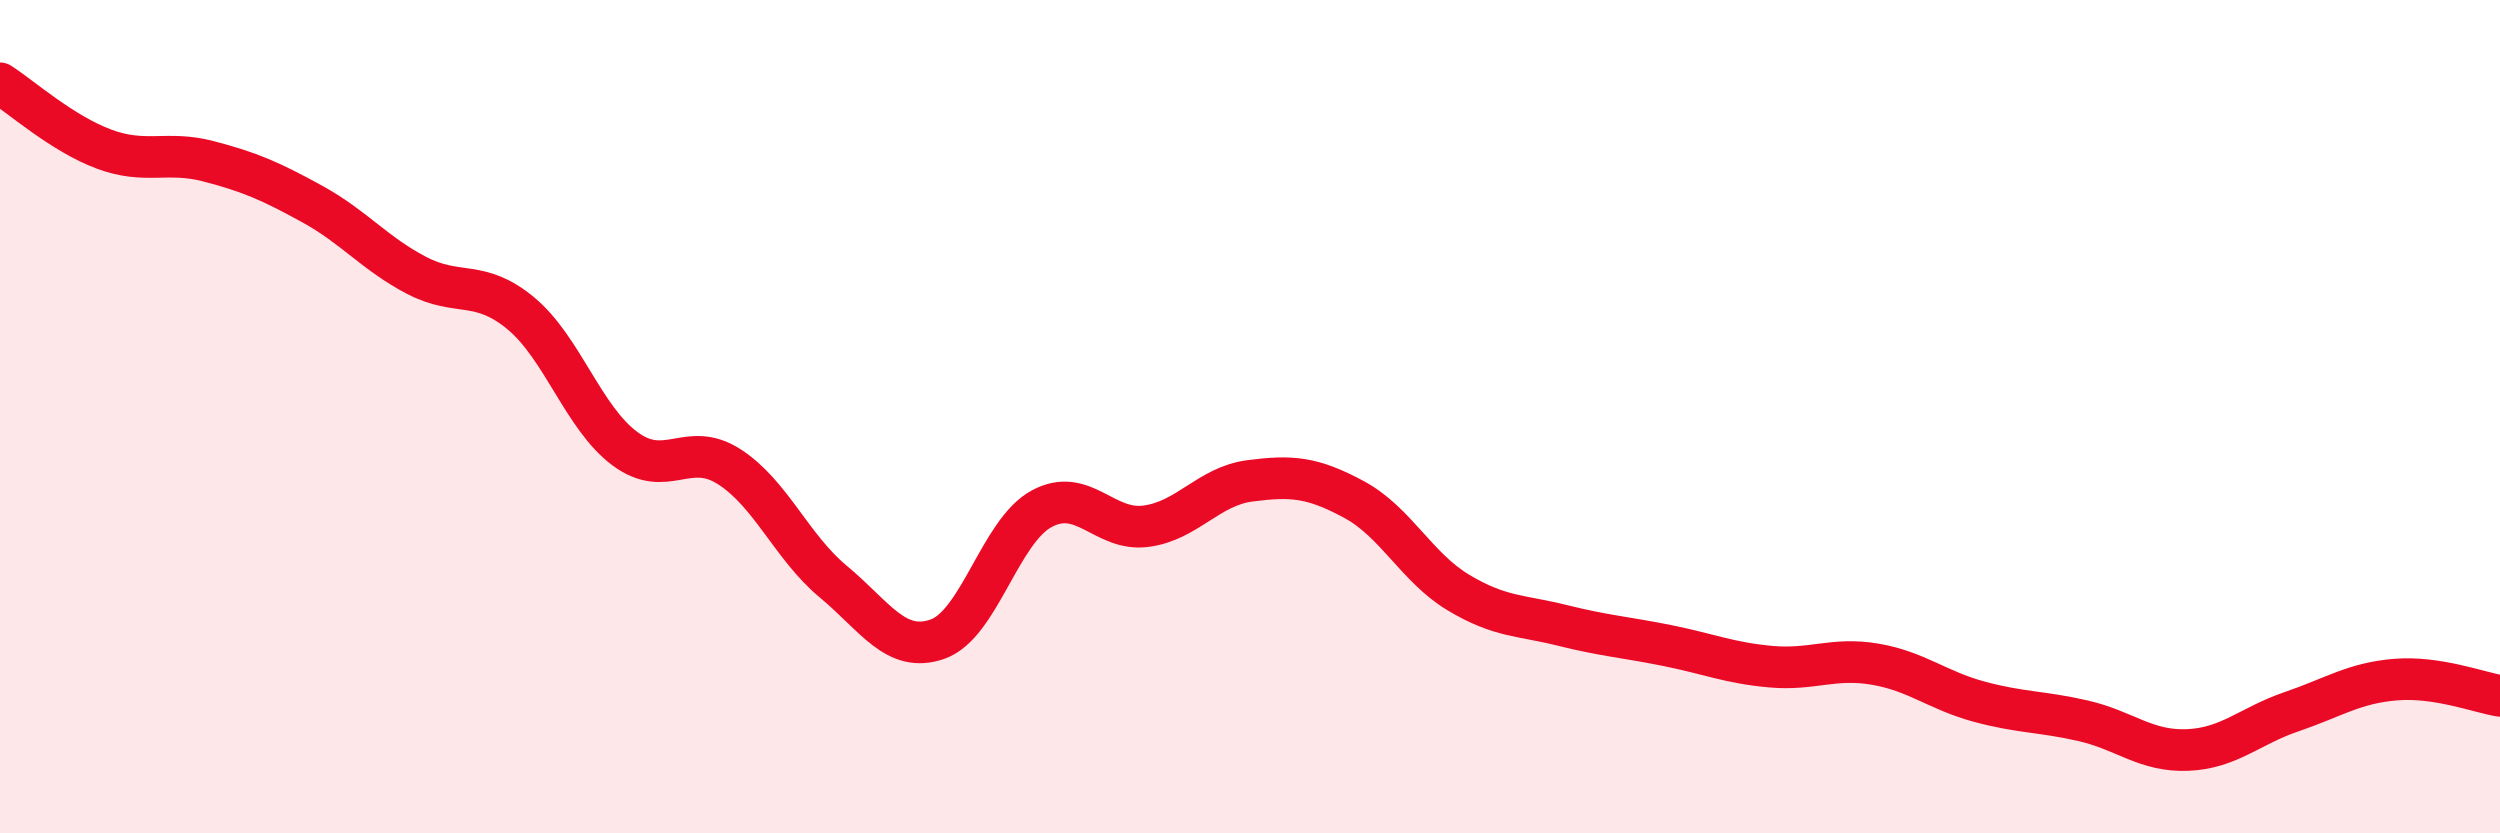 
    <svg width="60" height="20" viewBox="0 0 60 20" xmlns="http://www.w3.org/2000/svg">
      <path
        d="M 0,2 C 0.5,2.32 1.5,3.21 2.5,3.58 C 3.5,3.95 4,3.61 5,3.87 C 6,4.13 6.5,4.35 7.5,4.9 C 8.5,5.45 9,6.09 10,6.61 C 11,7.13 11.5,6.69 12.5,7.52 C 13.5,8.35 14,10.03 15,10.77 C 16,11.51 16.5,10.56 17.5,11.2 C 18.5,11.84 19,13.13 20,13.96 C 21,14.79 21.5,15.69 22.5,15.34 C 23.5,14.99 24,12.75 25,12.21 C 26,11.67 26.5,12.76 27.5,12.63 C 28.5,12.5 29,11.67 30,11.54 C 31,11.41 31.5,11.45 32.5,11.99 C 33.5,12.53 34,13.62 35,14.22 C 36,14.82 36.5,14.76 37.5,15.01 C 38.5,15.26 39,15.29 40,15.49 C 41,15.69 41.5,15.91 42.5,16 C 43.5,16.09 44,15.77 45,15.94 C 46,16.11 46.5,16.57 47.5,16.84 C 48.5,17.11 49,17.07 50,17.3 C 51,17.53 51.5,18.04 52.5,18 C 53.5,17.96 54,17.42 55,17.08 C 56,16.74 56.5,16.39 57.5,16.31 C 58.5,16.23 59.5,16.62 60,16.7L60 20L0 20Z"
        fill="#EB0A25"
        opacity="0.1"
        stroke-linecap="round"
        stroke-linejoin="round"
      />
      <path
        d="M 0,2 C 0.5,2.32 1.5,3.21 2.5,3.58 C 3.5,3.95 4,3.61 5,3.87 C 6,4.13 6.5,4.35 7.5,4.9 C 8.5,5.45 9,6.09 10,6.61 C 11,7.13 11.5,6.69 12.5,7.52 C 13.5,8.35 14,10.03 15,10.77 C 16,11.51 16.5,10.56 17.5,11.2 C 18.5,11.84 19,13.13 20,13.96 C 21,14.79 21.5,15.69 22.5,15.34 C 23.5,14.99 24,12.75 25,12.21 C 26,11.67 26.5,12.76 27.5,12.63 C 28.5,12.5 29,11.67 30,11.54 C 31,11.41 31.5,11.45 32.5,11.99 C 33.5,12.53 34,13.62 35,14.22 C 36,14.82 36.5,14.76 37.5,15.01 C 38.5,15.26 39,15.29 40,15.49 C 41,15.69 41.5,15.91 42.5,16 C 43.5,16.09 44,15.77 45,15.94 C 46,16.11 46.5,16.57 47.5,16.84 C 48.5,17.11 49,17.07 50,17.3 C 51,17.53 51.5,18.04 52.5,18 C 53.5,17.96 54,17.42 55,17.08 C 56,16.74 56.5,16.39 57.5,16.31 C 58.5,16.23 59.5,16.62 60,16.7"
        stroke="#EB0A25"
        stroke-width="1"
        fill="none"
        stroke-linecap="round"
        stroke-linejoin="round"
      />
    </svg>
  